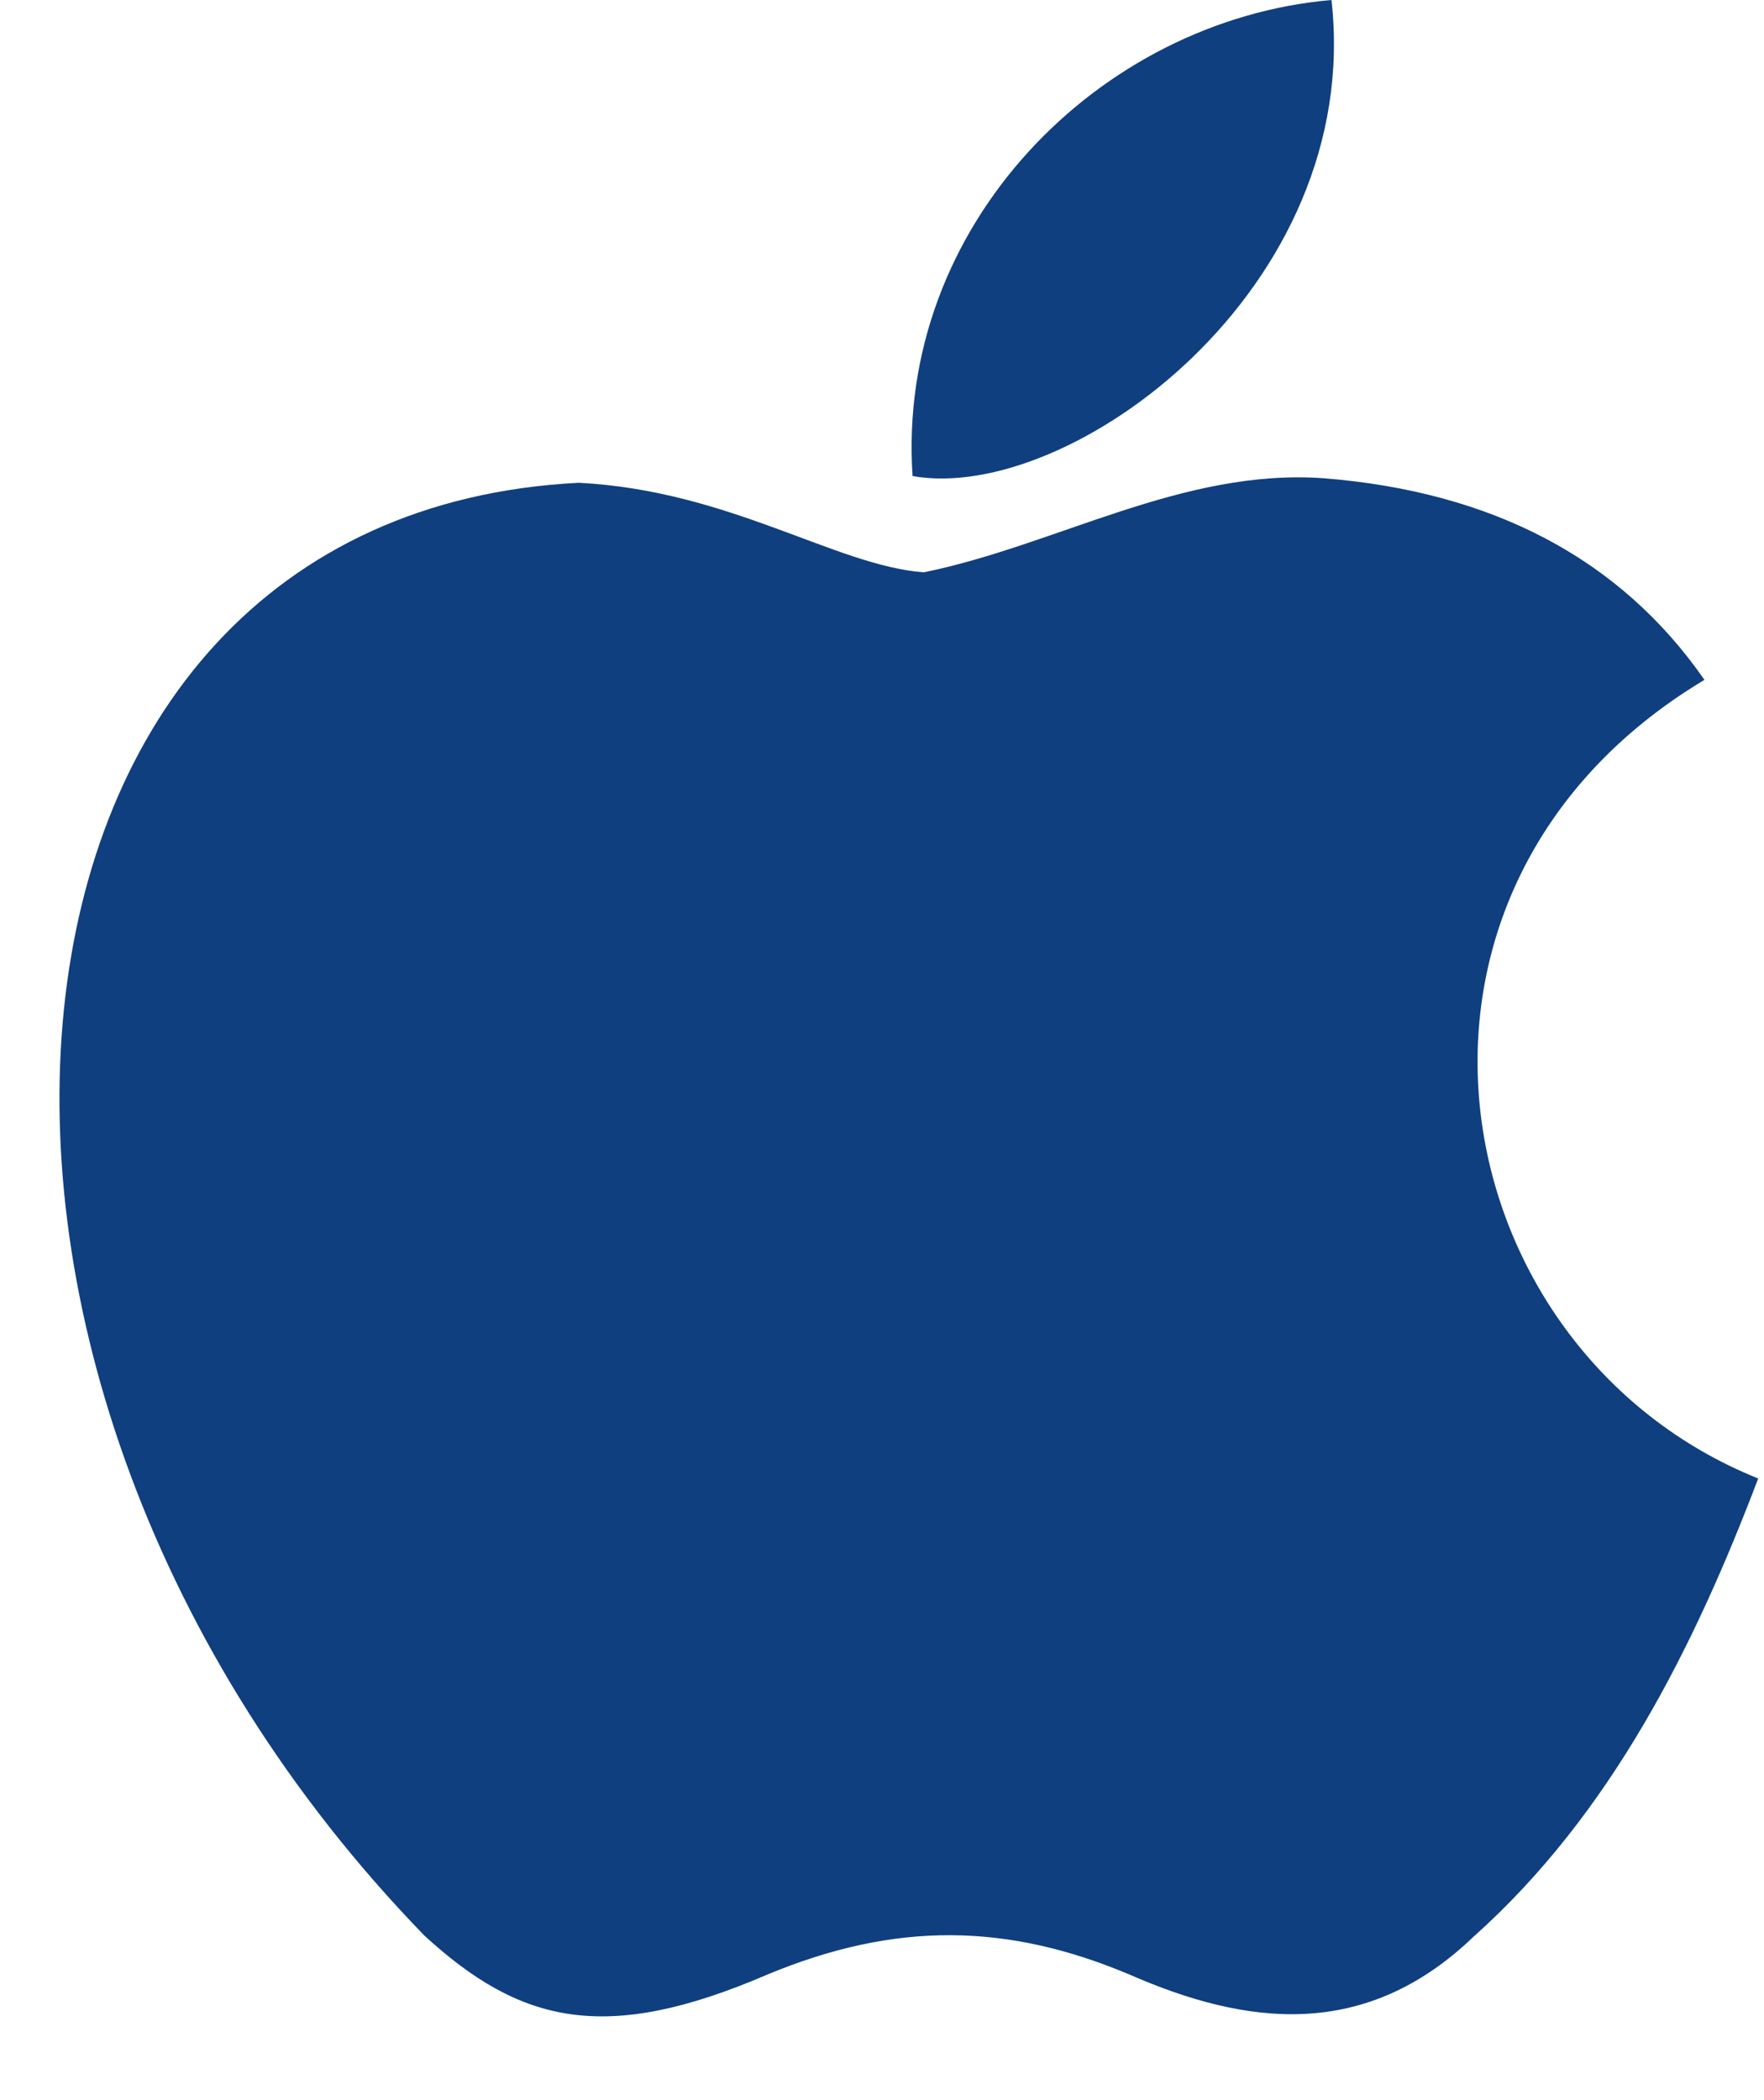 <svg width="21" height="25" viewBox="0 0 21 25" fill="none" xmlns="http://www.w3.org/2000/svg">
<path d="M17.557 23.04C16.251 24.307 14.824 24.107 13.451 23.507C11.997 22.893 10.664 22.867 9.131 23.507C7.211 24.333 6.197 24.093 5.051 23.04C-1.456 16.333 -0.496 6.12 6.891 5.747C8.691 5.84 9.944 6.733 10.997 6.813C12.571 6.493 14.077 5.573 15.757 5.693C17.771 5.853 19.291 6.653 20.291 8.093C16.131 10.587 17.117 16.067 20.931 17.6C20.171 19.6 19.184 21.587 17.544 23.053L17.557 23.04ZM10.864 5.667C10.664 2.693 13.077 0.24 15.851 0C16.237 3.44 12.731 6 10.864 5.667Z" fill="#0F3F7F"/>
</svg>
